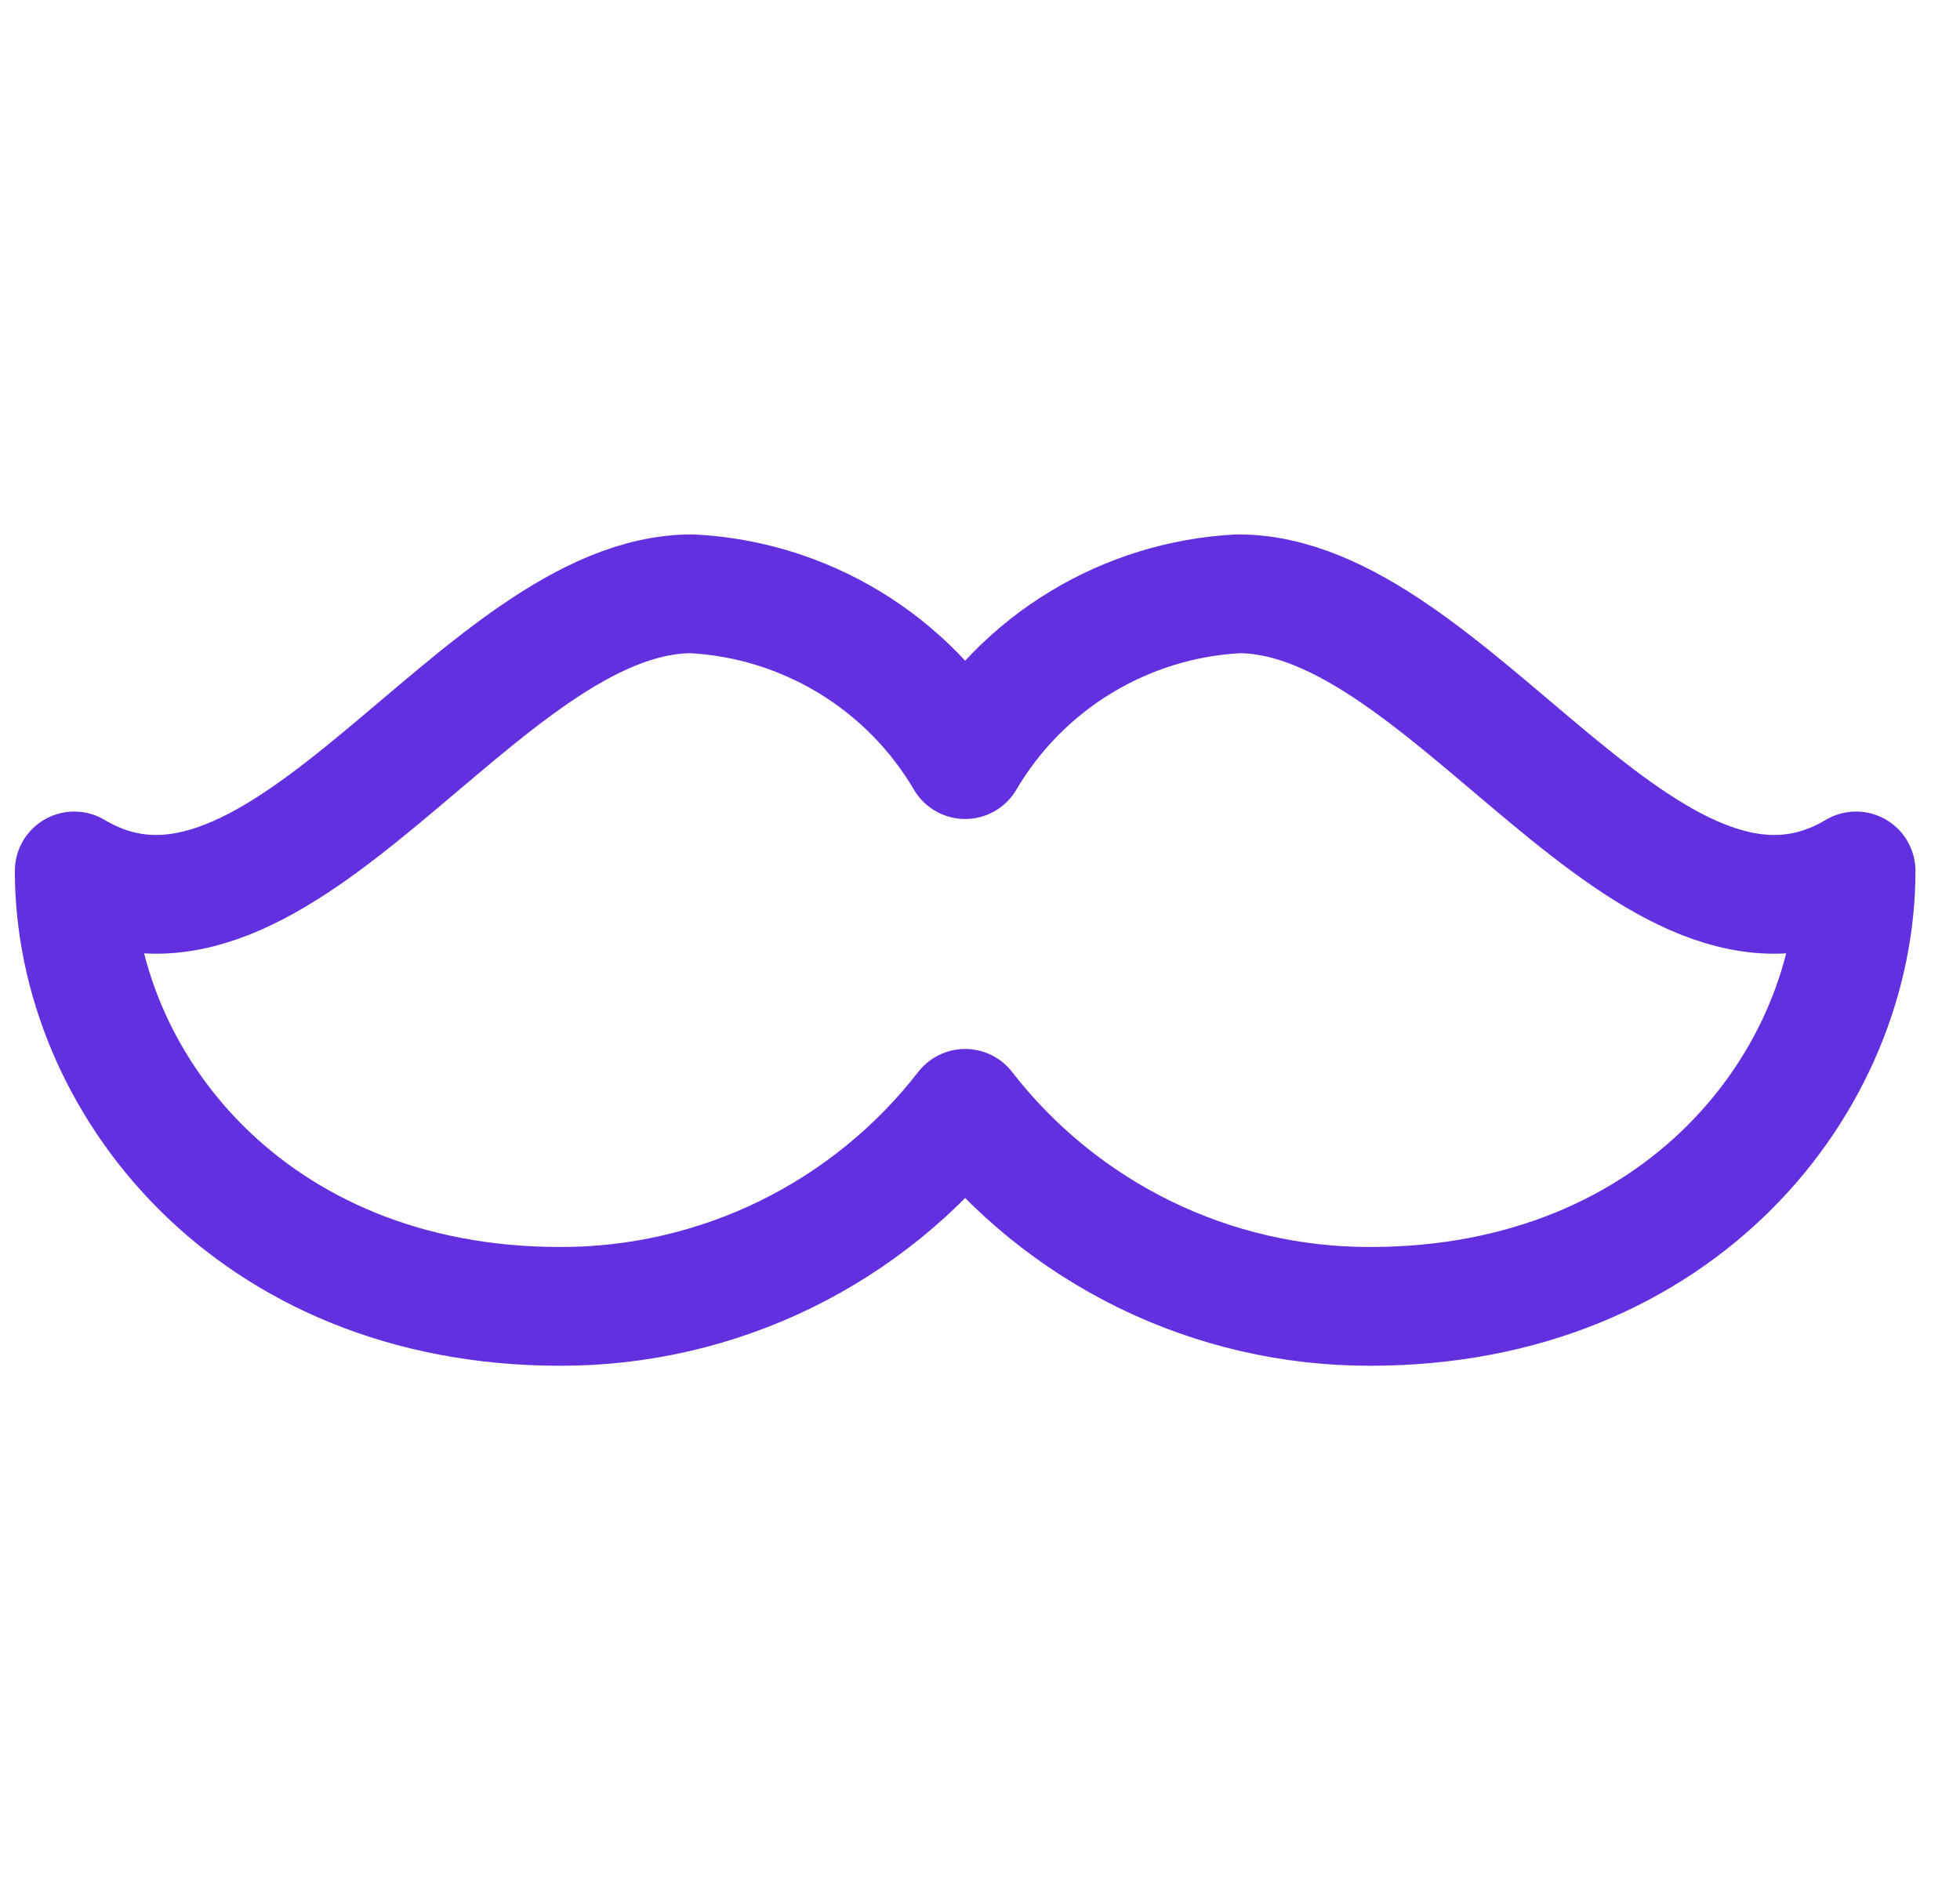 <svg width="33" height="32" viewBox="0 0 33 32" fill="none" xmlns="http://www.w3.org/2000/svg">
<g clip-path="url(#clip0_4621_14341)">
<path d="M20.85 10C19.912 10.048 19.001 10.329 18.198 10.816C17.395 11.303 16.726 11.982 16.25 12.792C15.774 11.982 15.105 11.303 14.302 10.816C13.499 10.329 12.588 10.048 11.65 10C8.068 10 4.716 16.733 1.25 14.667C1.25 18.2 4.205 22 9.432 22C10.748 22.002 12.046 21.703 13.228 21.125C14.41 20.546 15.444 19.705 16.25 18.665C17.056 19.705 18.09 20.546 19.272 21.125C20.454 21.703 21.752 22.002 23.068 22C28.296 22 31.25 18.2 31.25 14.667C27.784 16.733 24.432 10 20.85 10Z" stroke="#6330DF" stroke-width="2" stroke-linecap="round" stroke-linejoin="round"/>
</g>
<defs>
<clipPath id="clip0_4621_14341">
<rect width="32" height="32" fill="white" transform="translate(0.25 0)"/>
</clipPath>
</defs>
</svg>
